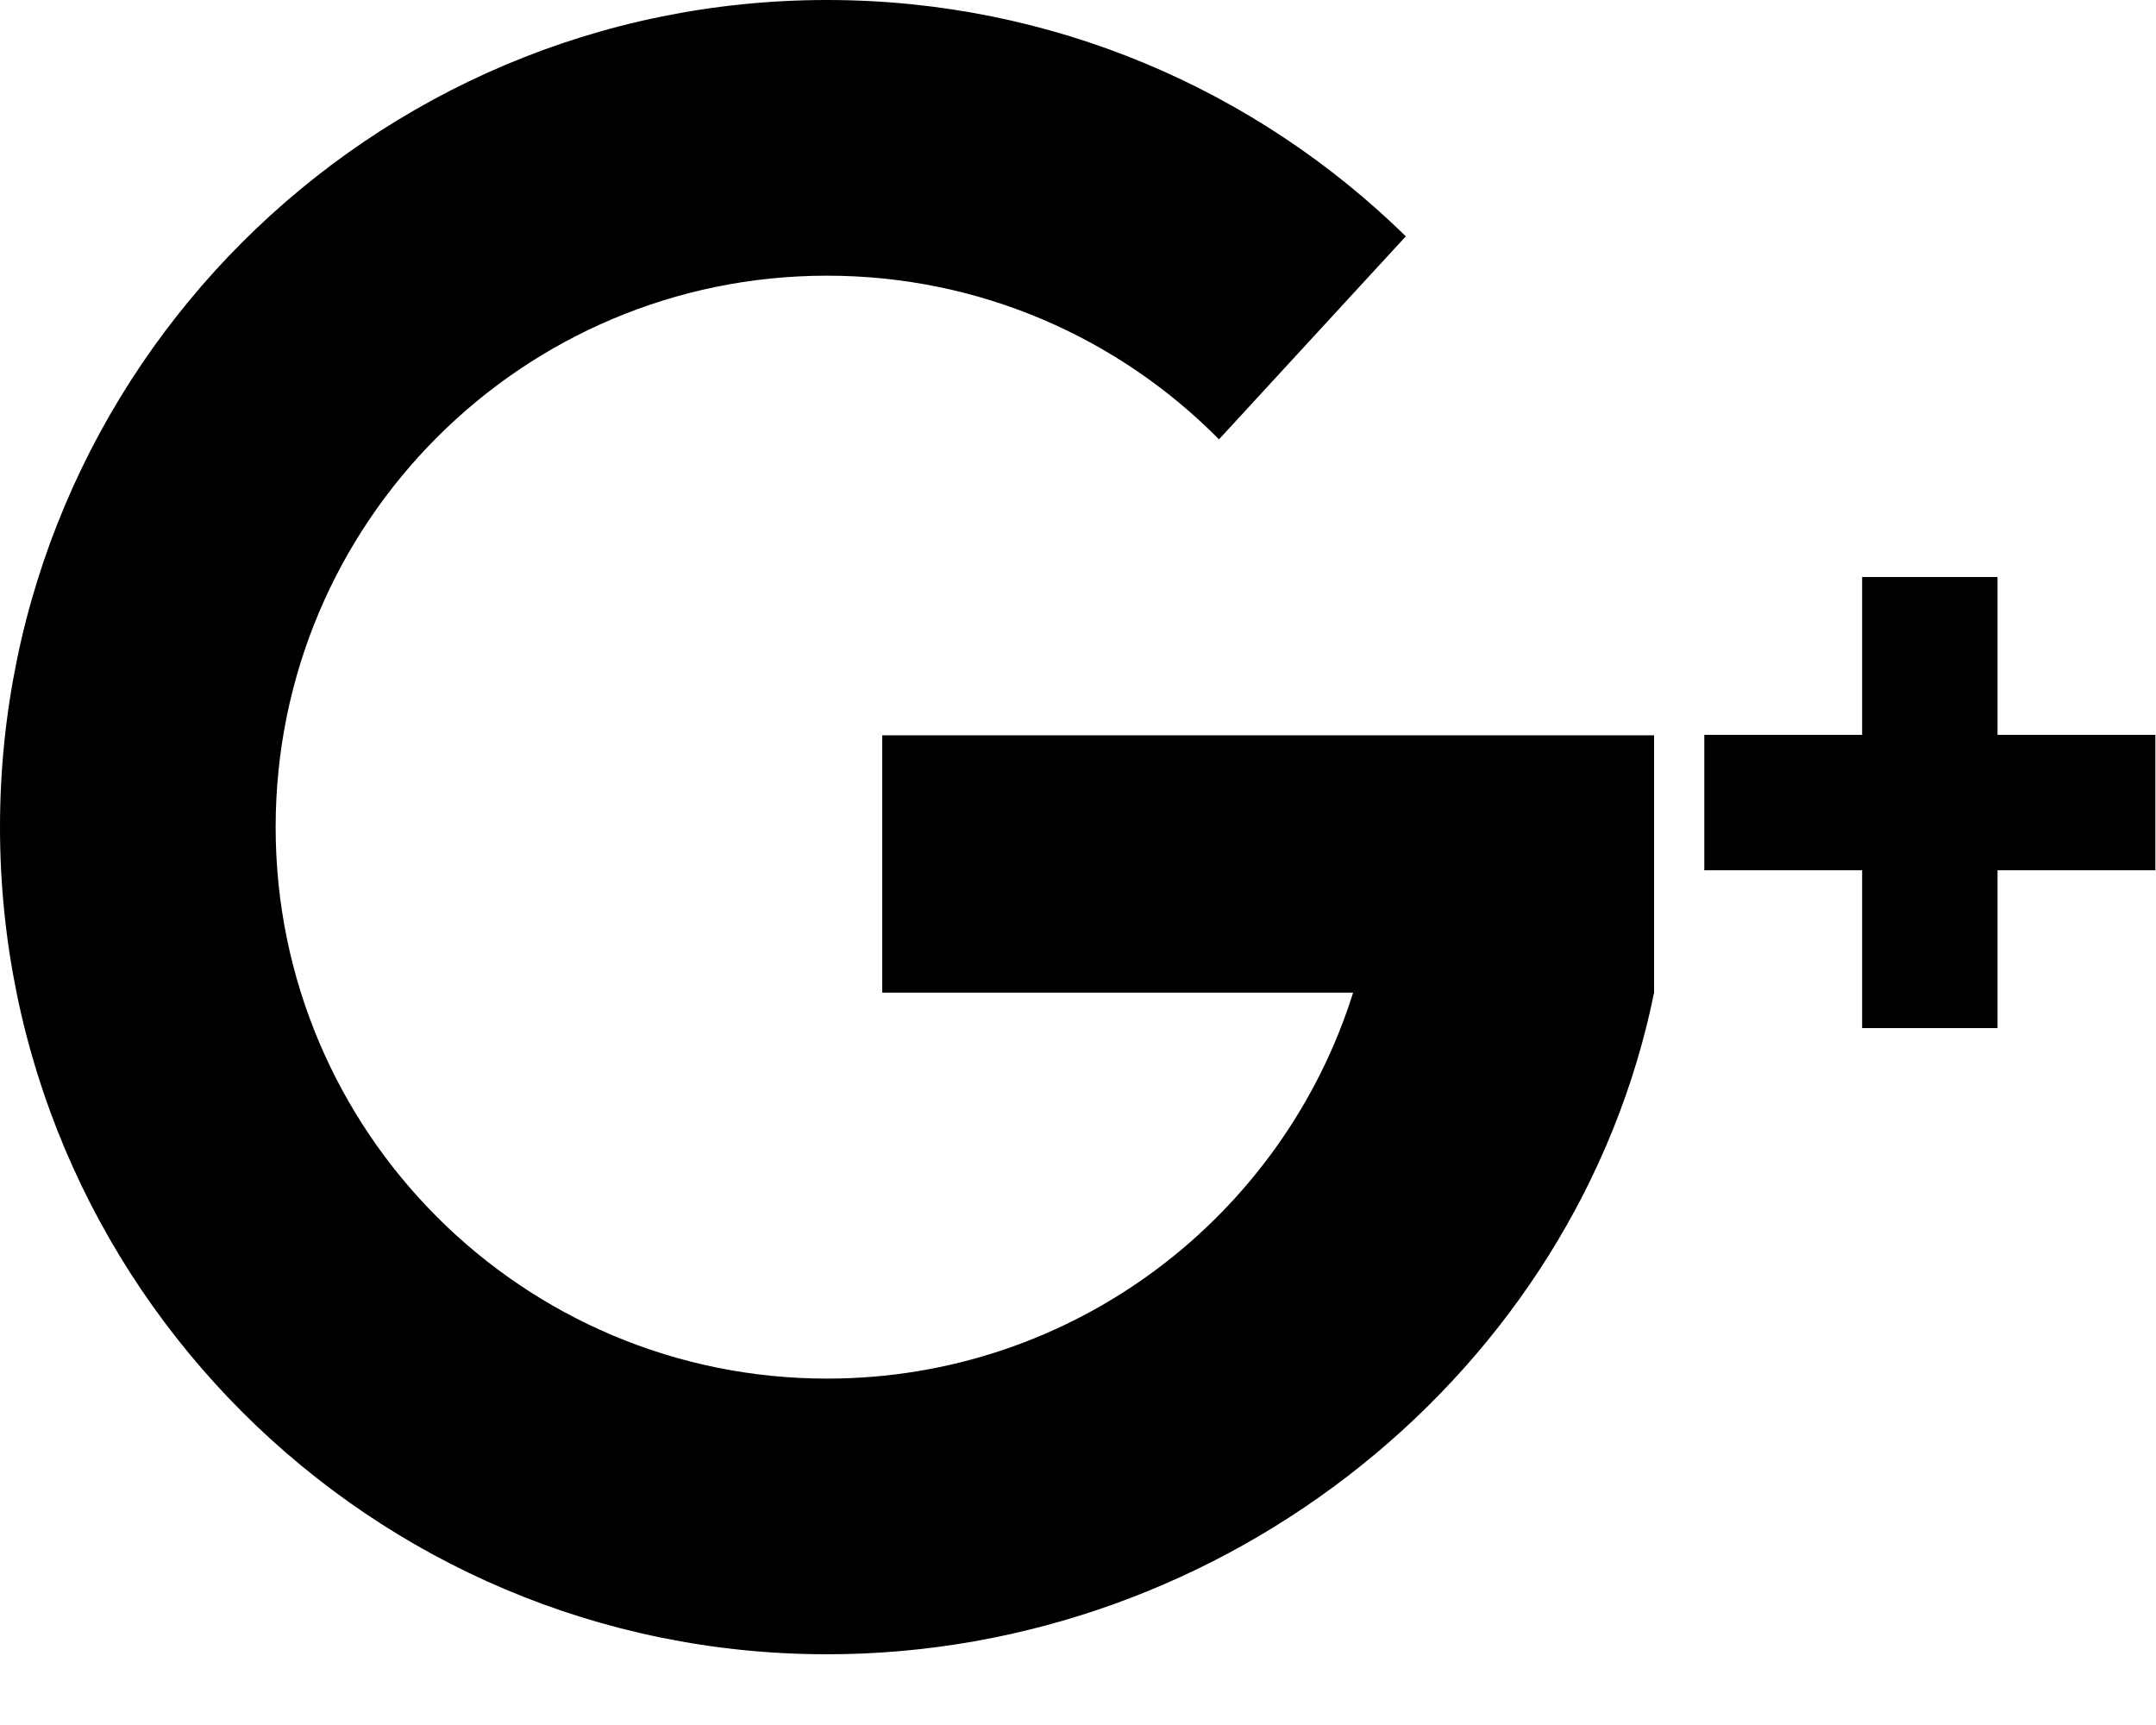 <svg width="20" height="16" viewBox="0 0 20 16" fill="none" xmlns="http://www.w3.org/2000/svg">
<path fill-rule="evenodd" clip-rule="evenodd" d="M15.344 6.82H8.184V9.207H12.552C11.901 11.282 9.962 12.787 7.672 12.787C4.847 12.787 2.557 10.497 2.557 7.672C2.557 4.847 4.847 2.557 7.672 2.557C9.095 2.557 10.381 3.138 11.308 4.075L13.041 2.192C11.657 0.836 9.763 0 7.672 0C3.435 -4.06504e-05 0 3.435 0 7.672C0 11.909 3.435 15.344 7.672 15.344C11.384 15.344 14.633 12.708 15.344 9.207V6.82L15.344 6.82Z" fill="black"/>
<path fill-rule="evenodd" clip-rule="evenodd" d="M19.994 6.816H18.53V5.352H17.274V6.816H15.81V8.072H17.274V9.536H18.53V8.072H19.994V6.816Z" fill="black"/>
</svg>
